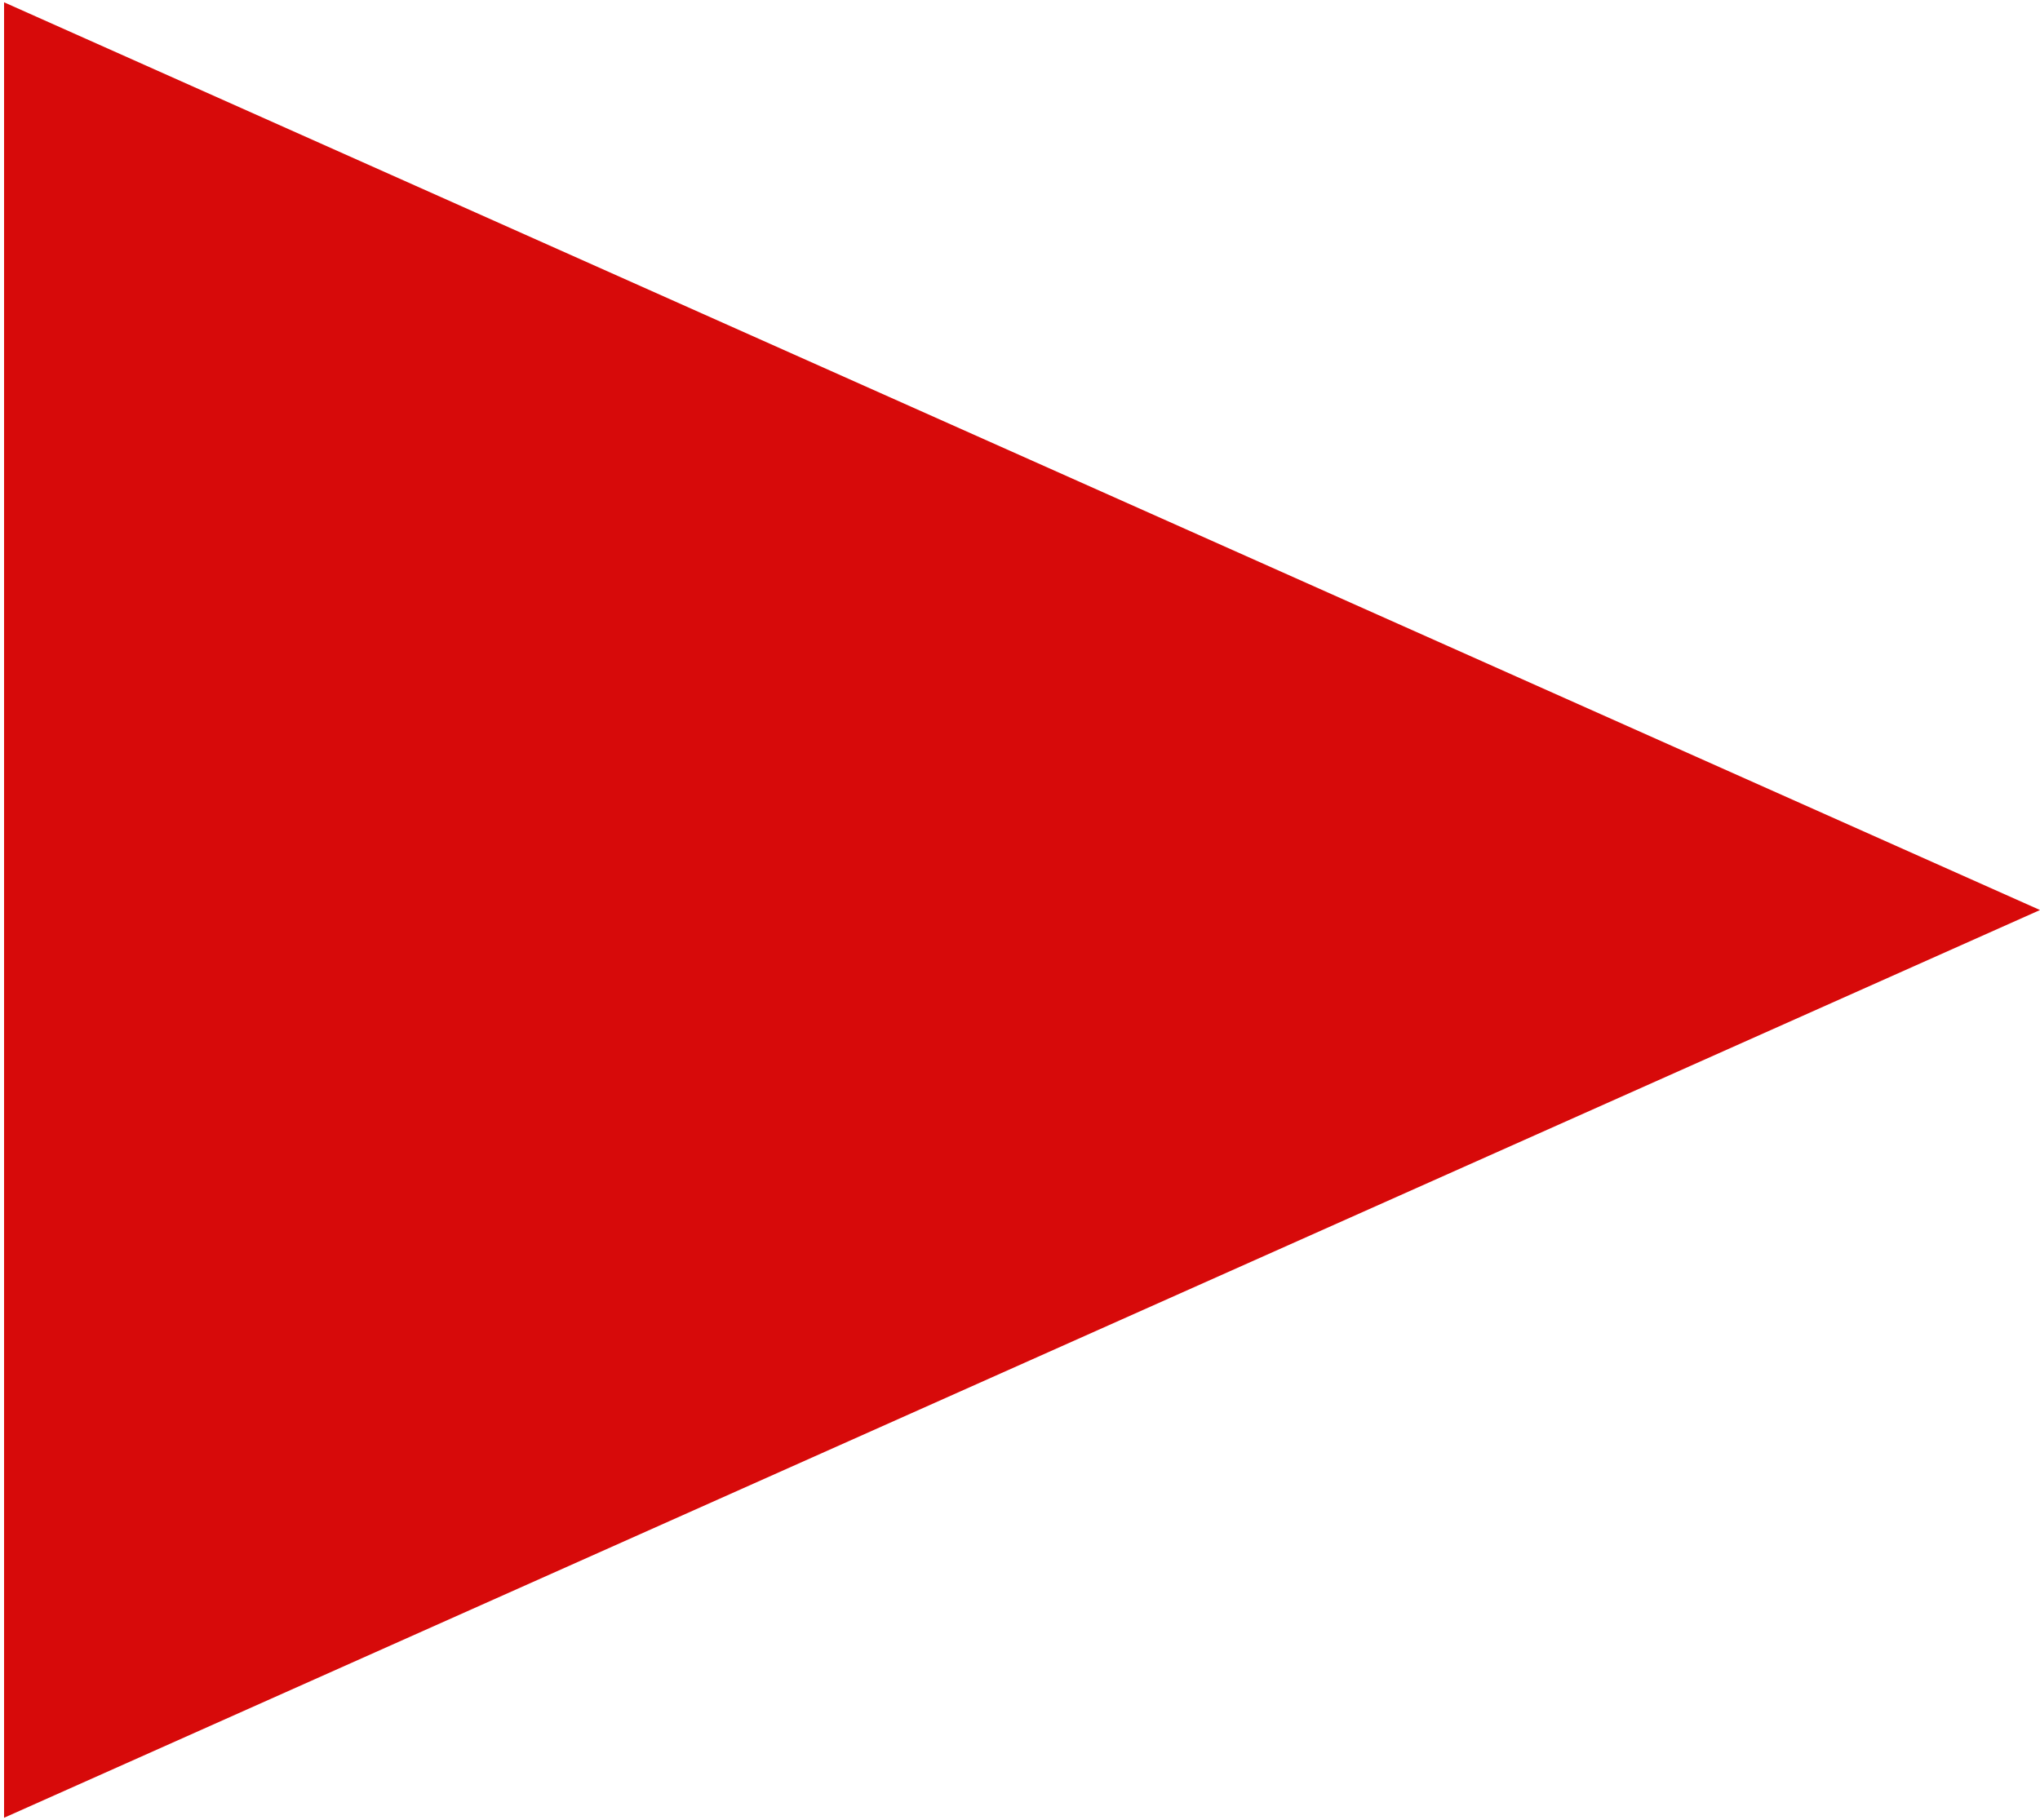 <?xml version="1.0" encoding="UTF-8"?> <svg xmlns="http://www.w3.org/2000/svg" width="251" height="224" viewBox="0 0 251 224" fill="none"> <path d="M251 112L0.5 223.717L0.5 0.283L251 112Z" fill="#D70A0A"></path> </svg> 